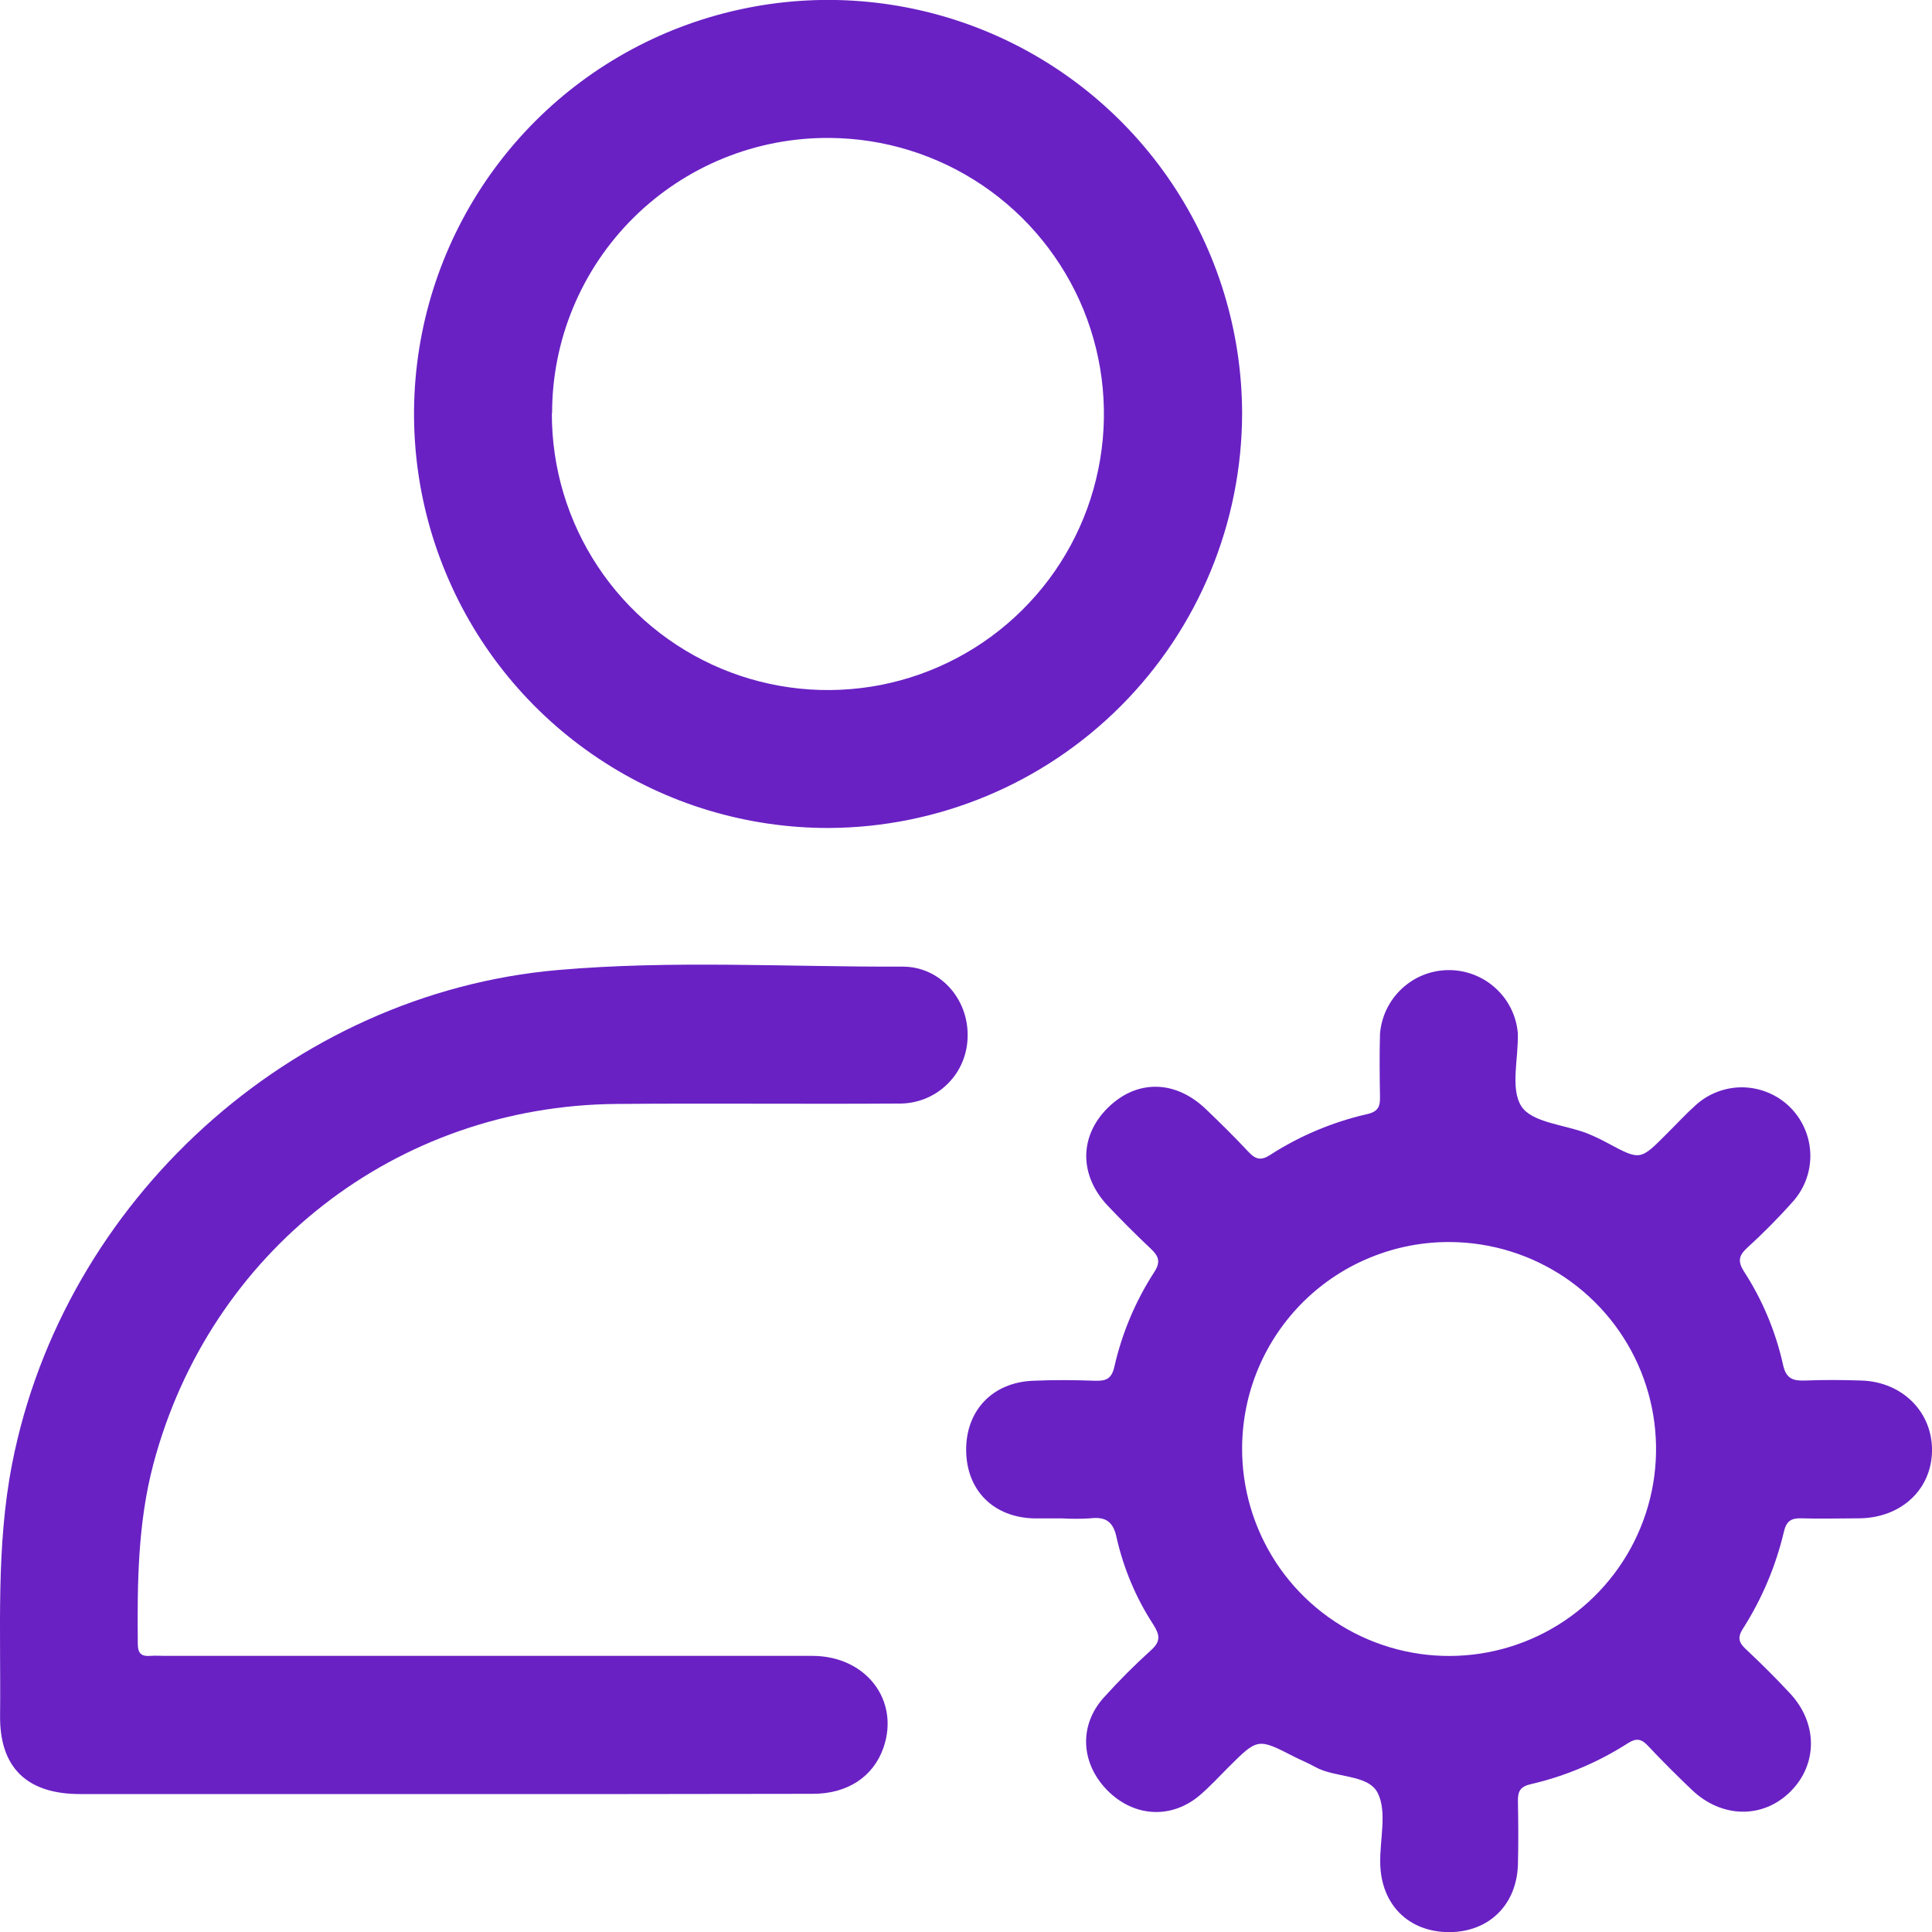 <svg width="25" height="25" viewBox="0 0 25 25" fill="none" xmlns="http://www.w3.org/2000/svg">
<g clip-path="url(#clip0_707_56)">
<path d="M13.744 19.648C13.623 19.648 13.502 19.648 13.382 19.648C12.855 19.635 12.507 19.286 12.502 18.768C12.498 18.251 12.843 17.889 13.365 17.867C13.634 17.855 13.904 17.857 14.174 17.867C14.313 17.871 14.385 17.841 14.42 17.685C14.519 17.249 14.694 16.834 14.937 16.459C15.025 16.324 14.989 16.25 14.888 16.155C14.698 15.977 14.515 15.792 14.335 15.603C13.963 15.209 13.963 14.704 14.335 14.335C14.708 13.967 15.205 13.971 15.603 14.351C15.791 14.531 15.976 14.713 16.154 14.904C16.245 15.002 16.317 15.023 16.437 14.944C16.82 14.697 17.244 14.519 17.689 14.417C17.838 14.384 17.86 14.314 17.857 14.188C17.852 13.918 17.85 13.649 17.857 13.379C17.875 13.155 17.975 12.947 18.139 12.794C18.302 12.641 18.517 12.555 18.741 12.553C18.965 12.551 19.182 12.633 19.348 12.783C19.515 12.932 19.619 13.139 19.64 13.362C19.653 13.687 19.538 14.085 19.687 14.316C19.823 14.526 20.239 14.552 20.531 14.663C20.626 14.701 20.718 14.745 20.808 14.794C21.224 15.017 21.224 15.017 21.567 14.672C21.692 14.548 21.812 14.417 21.944 14.299C22.111 14.148 22.33 14.066 22.556 14.07C22.781 14.075 22.997 14.165 23.158 14.322C23.32 14.48 23.415 14.694 23.425 14.919C23.435 15.145 23.358 15.365 23.211 15.536C23.02 15.752 22.817 15.957 22.604 16.151C22.493 16.253 22.489 16.33 22.569 16.456C22.807 16.823 22.977 17.231 23.072 17.658C23.111 17.841 23.201 17.87 23.36 17.864C23.6 17.854 23.843 17.856 24.084 17.864C24.621 17.88 25.012 18.278 25 18.785C24.988 19.281 24.596 19.641 24.06 19.647C23.809 19.647 23.558 19.655 23.307 19.647C23.172 19.643 23.114 19.688 23.083 19.823C22.978 20.267 22.799 20.69 22.554 21.074C22.484 21.182 22.495 21.25 22.586 21.335C22.782 21.519 22.973 21.708 23.158 21.907C23.523 22.293 23.524 22.829 23.168 23.183C22.812 23.538 22.278 23.529 21.893 23.161C21.698 22.975 21.507 22.785 21.322 22.588C21.235 22.495 21.167 22.491 21.062 22.559C20.678 22.805 20.254 22.984 19.809 23.087C19.66 23.121 19.64 23.191 19.642 23.316C19.647 23.586 19.649 23.856 19.642 24.125C19.627 24.647 19.269 24.999 18.755 25.002C18.228 25.002 17.869 24.647 17.86 24.107C17.854 23.8 17.951 23.444 17.827 23.2C17.702 22.955 17.279 23.011 17.016 22.863C16.927 22.813 16.831 22.775 16.741 22.729C16.275 22.49 16.275 22.49 15.892 22.872C15.774 22.991 15.659 23.115 15.533 23.224C15.165 23.543 14.675 23.517 14.329 23.167C13.984 22.817 13.957 22.324 14.286 21.963C14.479 21.749 14.683 21.544 14.897 21.351C15.025 21.236 15.005 21.152 14.924 21.022C14.7 20.679 14.54 20.298 14.449 19.898C14.406 19.69 14.309 19.624 14.109 19.647C13.988 19.655 13.866 19.655 13.744 19.648ZM16.073 18.725C16.068 19.255 16.221 19.774 16.511 20.218C16.801 20.661 17.217 21.008 17.705 21.215C18.192 21.422 18.731 21.48 19.251 21.381C19.772 21.282 20.252 21.031 20.629 20.659C21.007 20.288 21.266 19.812 21.374 19.293C21.481 18.774 21.432 18.235 21.233 17.744C21.034 17.253 20.693 16.832 20.255 16.534C19.816 16.237 19.299 16.076 18.769 16.072C18.418 16.069 18.069 16.135 17.744 16.267C17.418 16.398 17.121 16.593 16.871 16.839C16.62 17.086 16.421 17.379 16.284 17.703C16.147 18.026 16.076 18.374 16.073 18.725Z" fill="#6921C4"/>
<path d="M10.72 10.714C9.66 10.715 8.624 10.402 7.743 9.814C6.861 9.226 6.174 8.391 5.768 7.412C5.361 6.434 5.254 5.357 5.459 4.318C5.664 3.279 6.173 2.324 6.921 1.573C7.669 0.823 8.623 0.312 9.662 0.104C10.7 -0.105 11.778 -0 12.757 0.403C13.736 0.807 14.574 1.492 15.164 2.372C15.754 3.252 16.07 4.287 16.073 5.346C16.071 6.767 15.507 8.129 14.504 9.135C13.501 10.141 12.14 10.709 10.72 10.714ZM7.141 5.346C7.139 6.052 7.346 6.743 7.736 7.331C8.126 7.92 8.681 8.379 9.333 8.652C9.984 8.925 10.701 8.998 11.394 8.864C12.087 8.729 12.725 8.392 13.226 7.895C13.728 7.399 14.071 6.764 14.212 6.073C14.354 5.381 14.287 4.663 14.021 4.009C13.754 3.356 13.3 2.796 12.716 2.4C12.131 2.004 11.443 1.79 10.737 1.785C10.266 1.781 9.8 1.87 9.364 2.047C8.929 2.224 8.532 2.486 8.198 2.817C7.864 3.148 7.599 3.542 7.418 3.976C7.237 4.41 7.144 4.876 7.144 5.346H7.141Z" fill="#6921C4"/>
<path d="M5.749 23.215H1.035C0.348 23.215 -0.008 22.872 0.001 22.193C0.013 21.108 -0.054 20.021 0.157 18.941C0.822 15.539 3.766 12.853 7.22 12.552C8.703 12.423 10.193 12.514 11.68 12.508C12.165 12.508 12.528 12.924 12.521 13.402C12.521 13.519 12.498 13.635 12.453 13.742C12.408 13.85 12.342 13.948 12.258 14.029C12.175 14.111 12.076 14.175 11.968 14.218C11.859 14.261 11.743 14.282 11.627 14.28C10.408 14.288 9.19 14.275 7.973 14.285C5.126 14.31 2.714 16.195 1.984 18.947C1.782 19.711 1.776 20.491 1.783 21.272C1.783 21.397 1.832 21.437 1.948 21.427C2.012 21.422 2.078 21.427 2.142 21.427C4.932 21.427 7.722 21.427 10.511 21.427C11.205 21.427 11.645 22.001 11.432 22.615C11.302 22.988 10.97 23.212 10.519 23.212C8.929 23.215 7.339 23.216 5.749 23.215Z" fill="#6921C4"/>
</g>
<defs>
<clipPath id="clip0_707_56">
<rect width="25" height="25" fill="white"/>
</clipPath>
</defs>
</svg>
